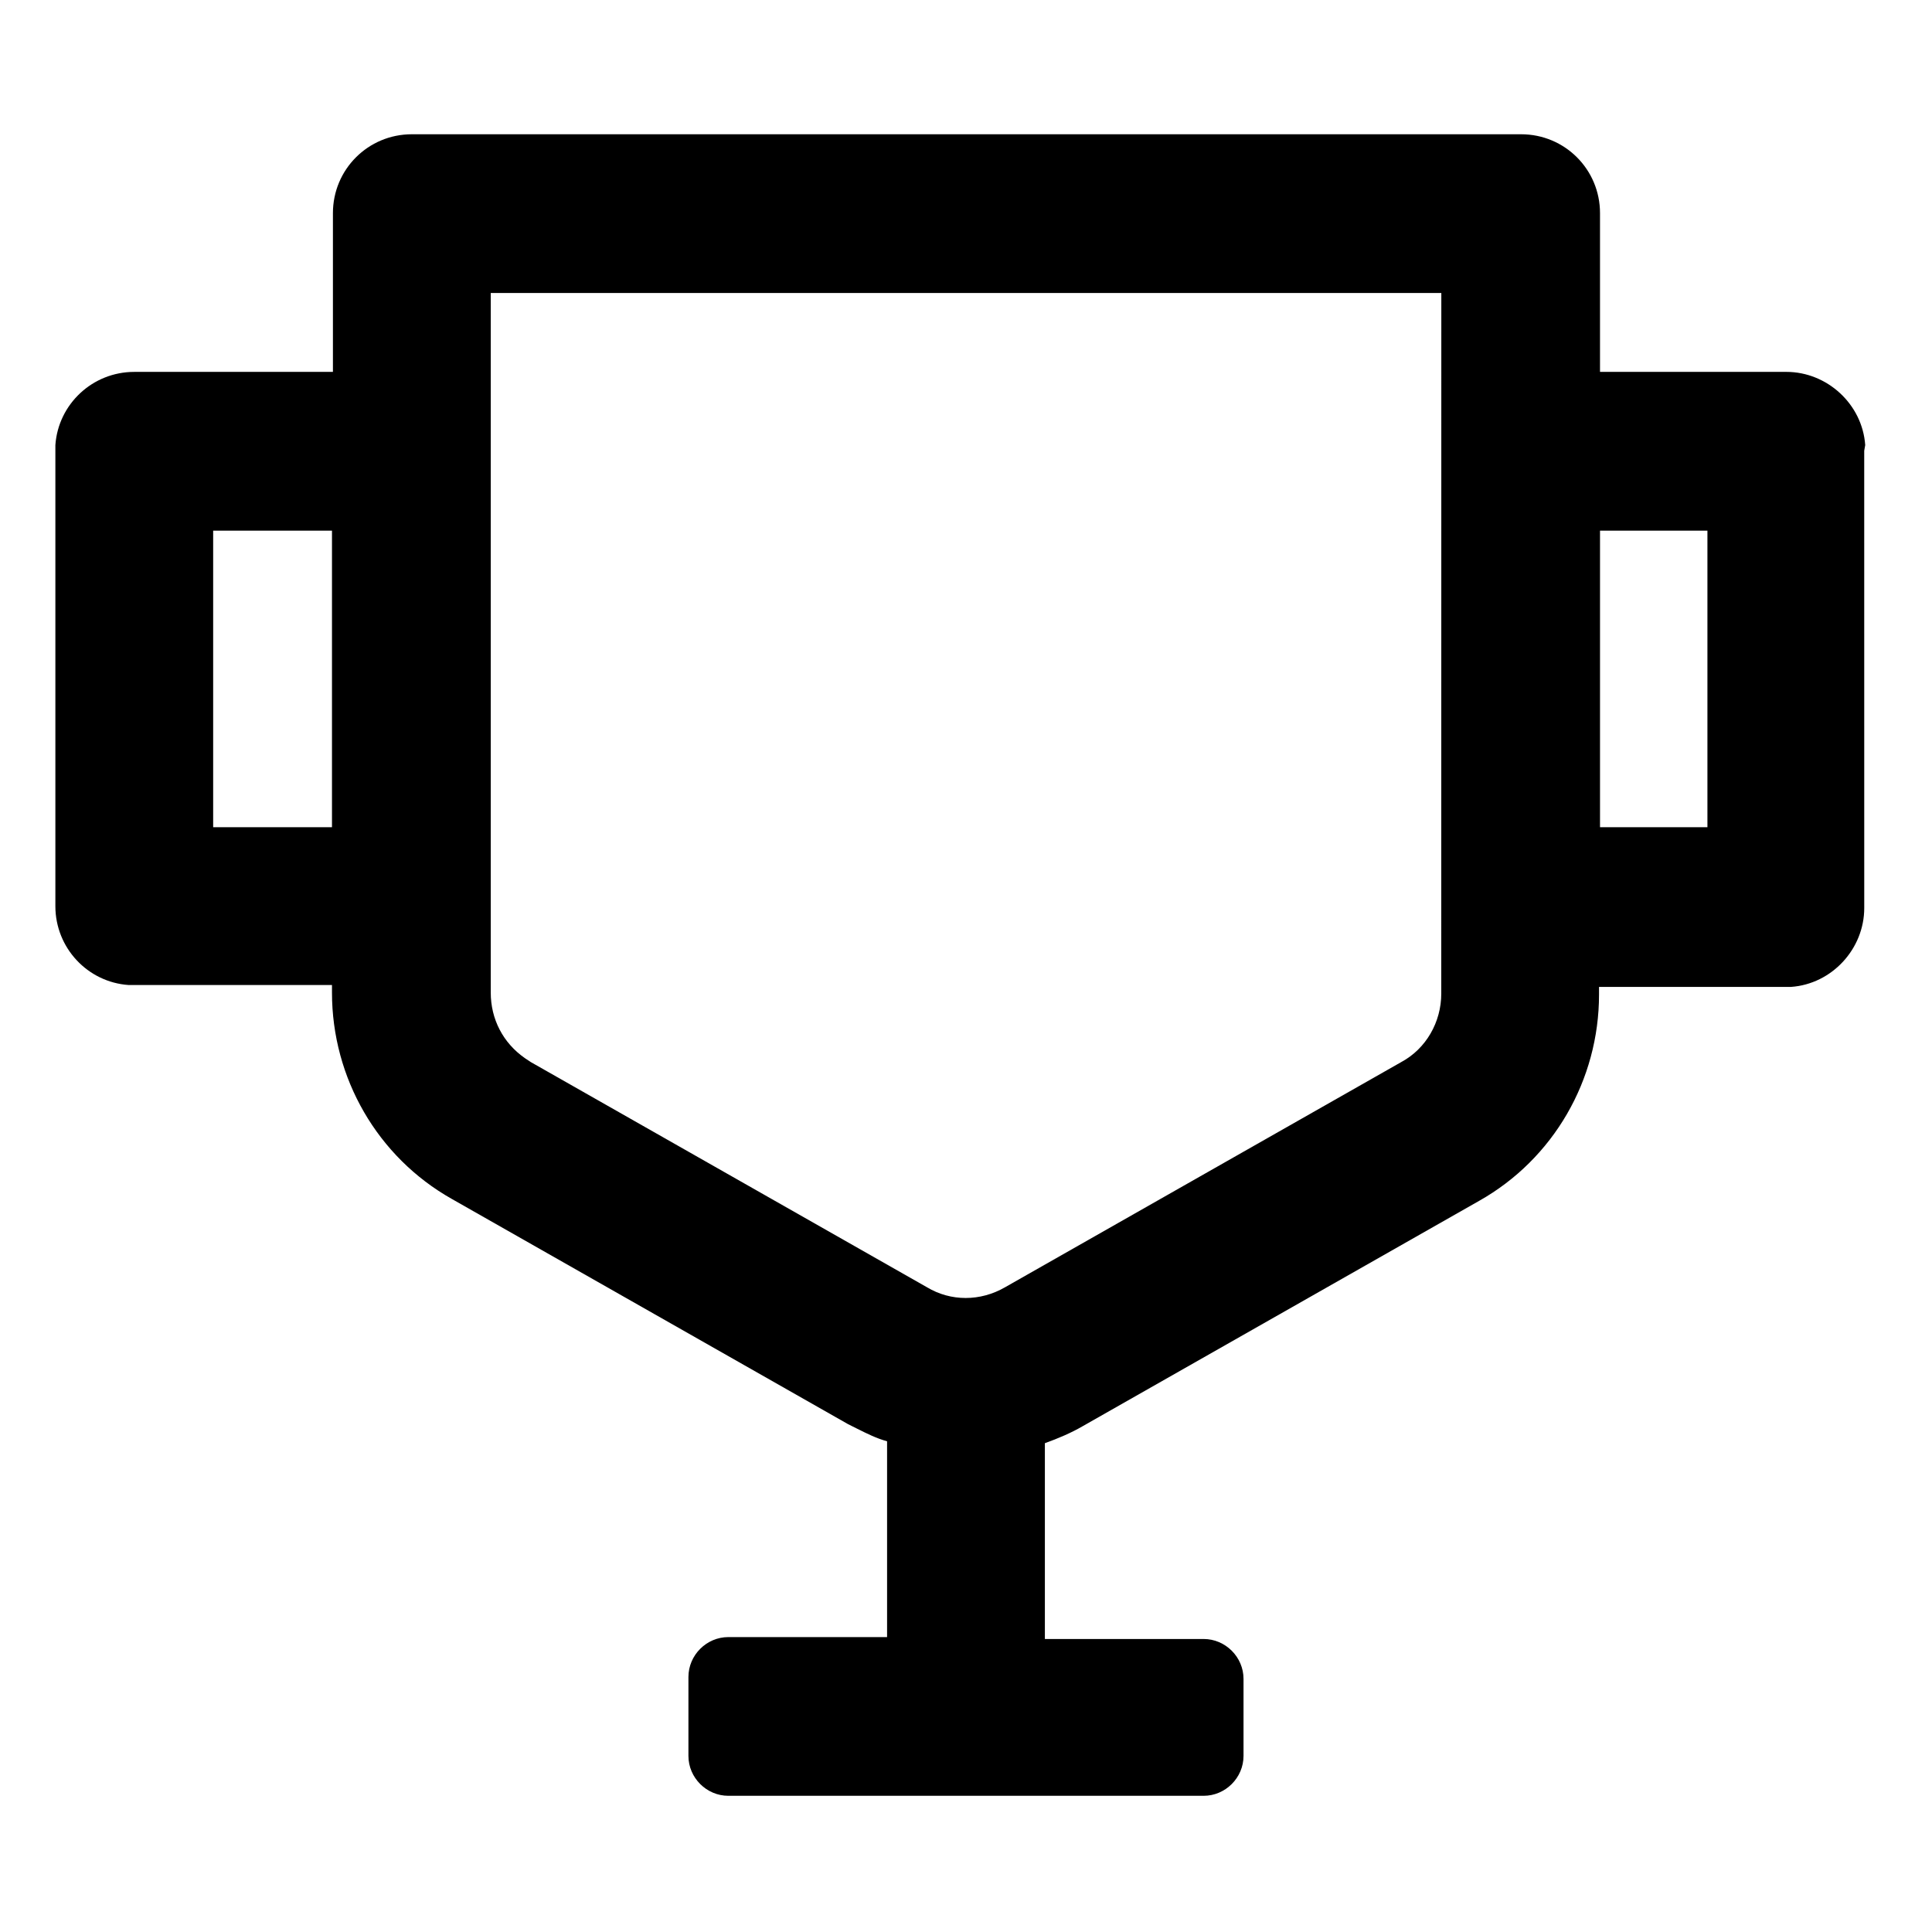 <?xml version="1.0" encoding="UTF-8"?>
<!-- Uploaded to: ICON Repo, www.iconrepo.com, Generator: ICON Repo Mixer Tools -->
<svg fill="#000000" width="800px" height="800px" version="1.1" viewBox="144 144 512 512" xmlns="http://www.w3.org/2000/svg">
 <path d="m638.3 261.95c-0.754-10.832-10.078-19.398-20.906-19.398h-49.375v-42.066c0-11.586-9.32-20.906-20.906-20.906h-293.98c-11.586 0-20.906 9.32-20.906 20.906v42.066l-52.648 0.004c-11.082 0-20.152 8.566-20.906 19.398v122.18c0 11.082 8.566 20.152 19.398 20.906h53.906v2.016c0 22.672 12.09 43.578 31.738 54.664l105.04 59.703 2.519 1.258c2.519 1.258 5.039 2.519 7.809 3.273v51.891h-42.066c-5.793 0-10.578 4.785-10.578 10.578v20.906c0 5.793 4.785 10.578 10.578 10.578h125.95c5.793 0 10.578-4.785 10.578-10.578v-20.402c0-5.793-4.785-10.578-10.578-10.578h-42.066v-51.891c3.527-1.258 7.055-2.769 10.078-4.535l105.04-59.703c19.648-11.082 31.738-31.992 31.738-54.664v-2.016h50.887c10.832-0.754 19.398-10.078 19.398-20.906l-0.008-121.17zm-437.81 101.27v-78.594h31.488v78.594zm325.46 44.086c0 7.559-4.031 14.609-10.578 18.137l-105.04 59.703c-6.551 3.777-14.359 3.777-20.656 0l-105.04-59.703-1.512-1.008c-5.793-4.031-9.07-10.328-9.07-17.383v-185.4h251.91zm70.535-44.086h-28.465v-78.594h28.465z"/>
</svg>